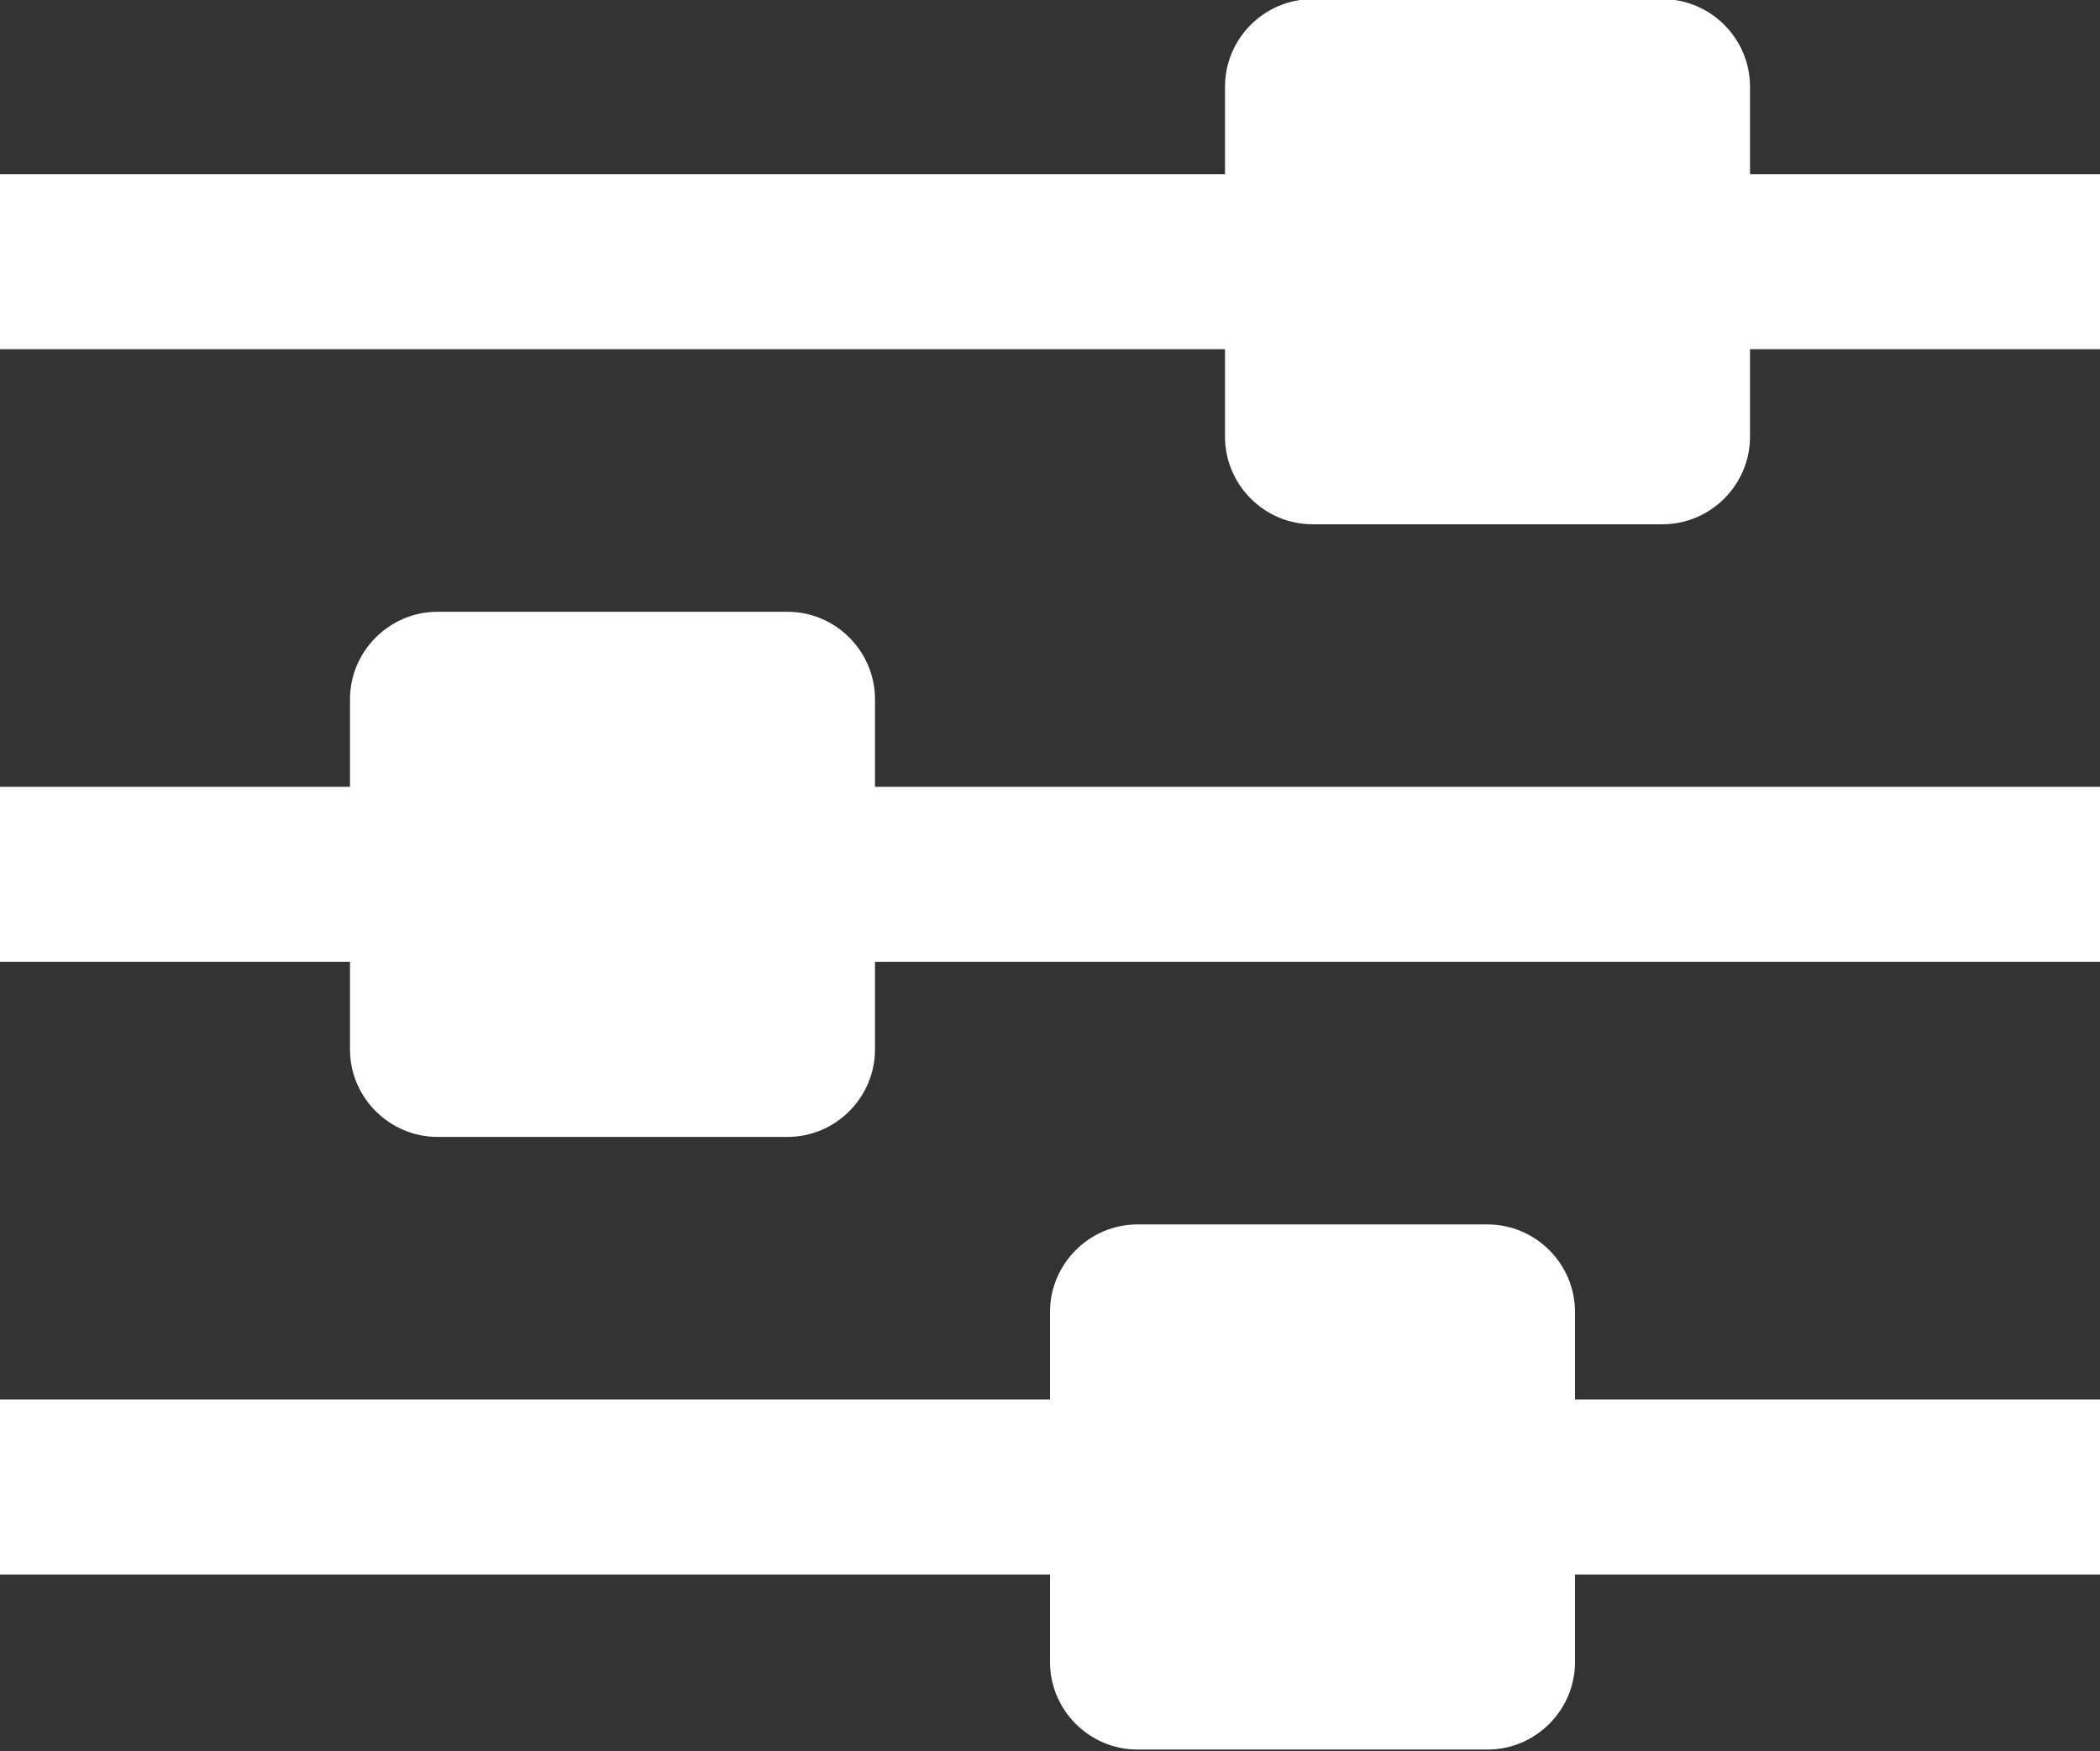 <?xml version="1.0" encoding="UTF-8" standalone="no"?><svg xmlns="http://www.w3.org/2000/svg" xmlns:xlink="http://www.w3.org/1999/xlink" fill="#ffffff" height="66.7" preserveAspectRatio="xMidYMid meet" version="1" viewBox="10.0 16.7 80.0 66.7" width="80" zoomAndPan="magnify"><rect x="10.0" y="16.7" width="80.0" height="66.7" fill="#333333" stroke="none"/><g id="change1_1"><path d="M90,23.333H76.667V20c0-1.833-1.501-3.333-3.334-3.333H60c-1.833,0-3.333,1.5-3.333,3.333v3.333H10V30h46.667v3.333 c0,1.833,1.5,3.334,3.333,3.334h13.333c1.833,0,3.334-1.501,3.334-3.334V30H90V23.333z" fill="inherit"/></g><g id="change1_2"><path d="M90,46.667H43.333v-3.334c0-1.832-1.5-3.333-3.333-3.333H26.667c-1.833,0-3.334,1.501-3.334,3.333v3.334H10v6.666h13.333 v3.334c0,1.832,1.501,3.333,3.334,3.333H40c1.833,0,3.333-1.501,3.333-3.333v-3.334H90V46.667z" fill="inherit"/></g><g id="change1_3"><path d="M90,70H70v-3.333c0-1.833-1.501-3.334-3.333-3.334H53.333c-1.832,0-3.333,1.501-3.333,3.334V70H10v6.667h40V80 c0,1.833,1.501,3.333,3.333,3.333h13.334c1.832,0,3.333-1.5,3.333-3.333v-3.333h20V70z" fill="inherit"/></g></svg>